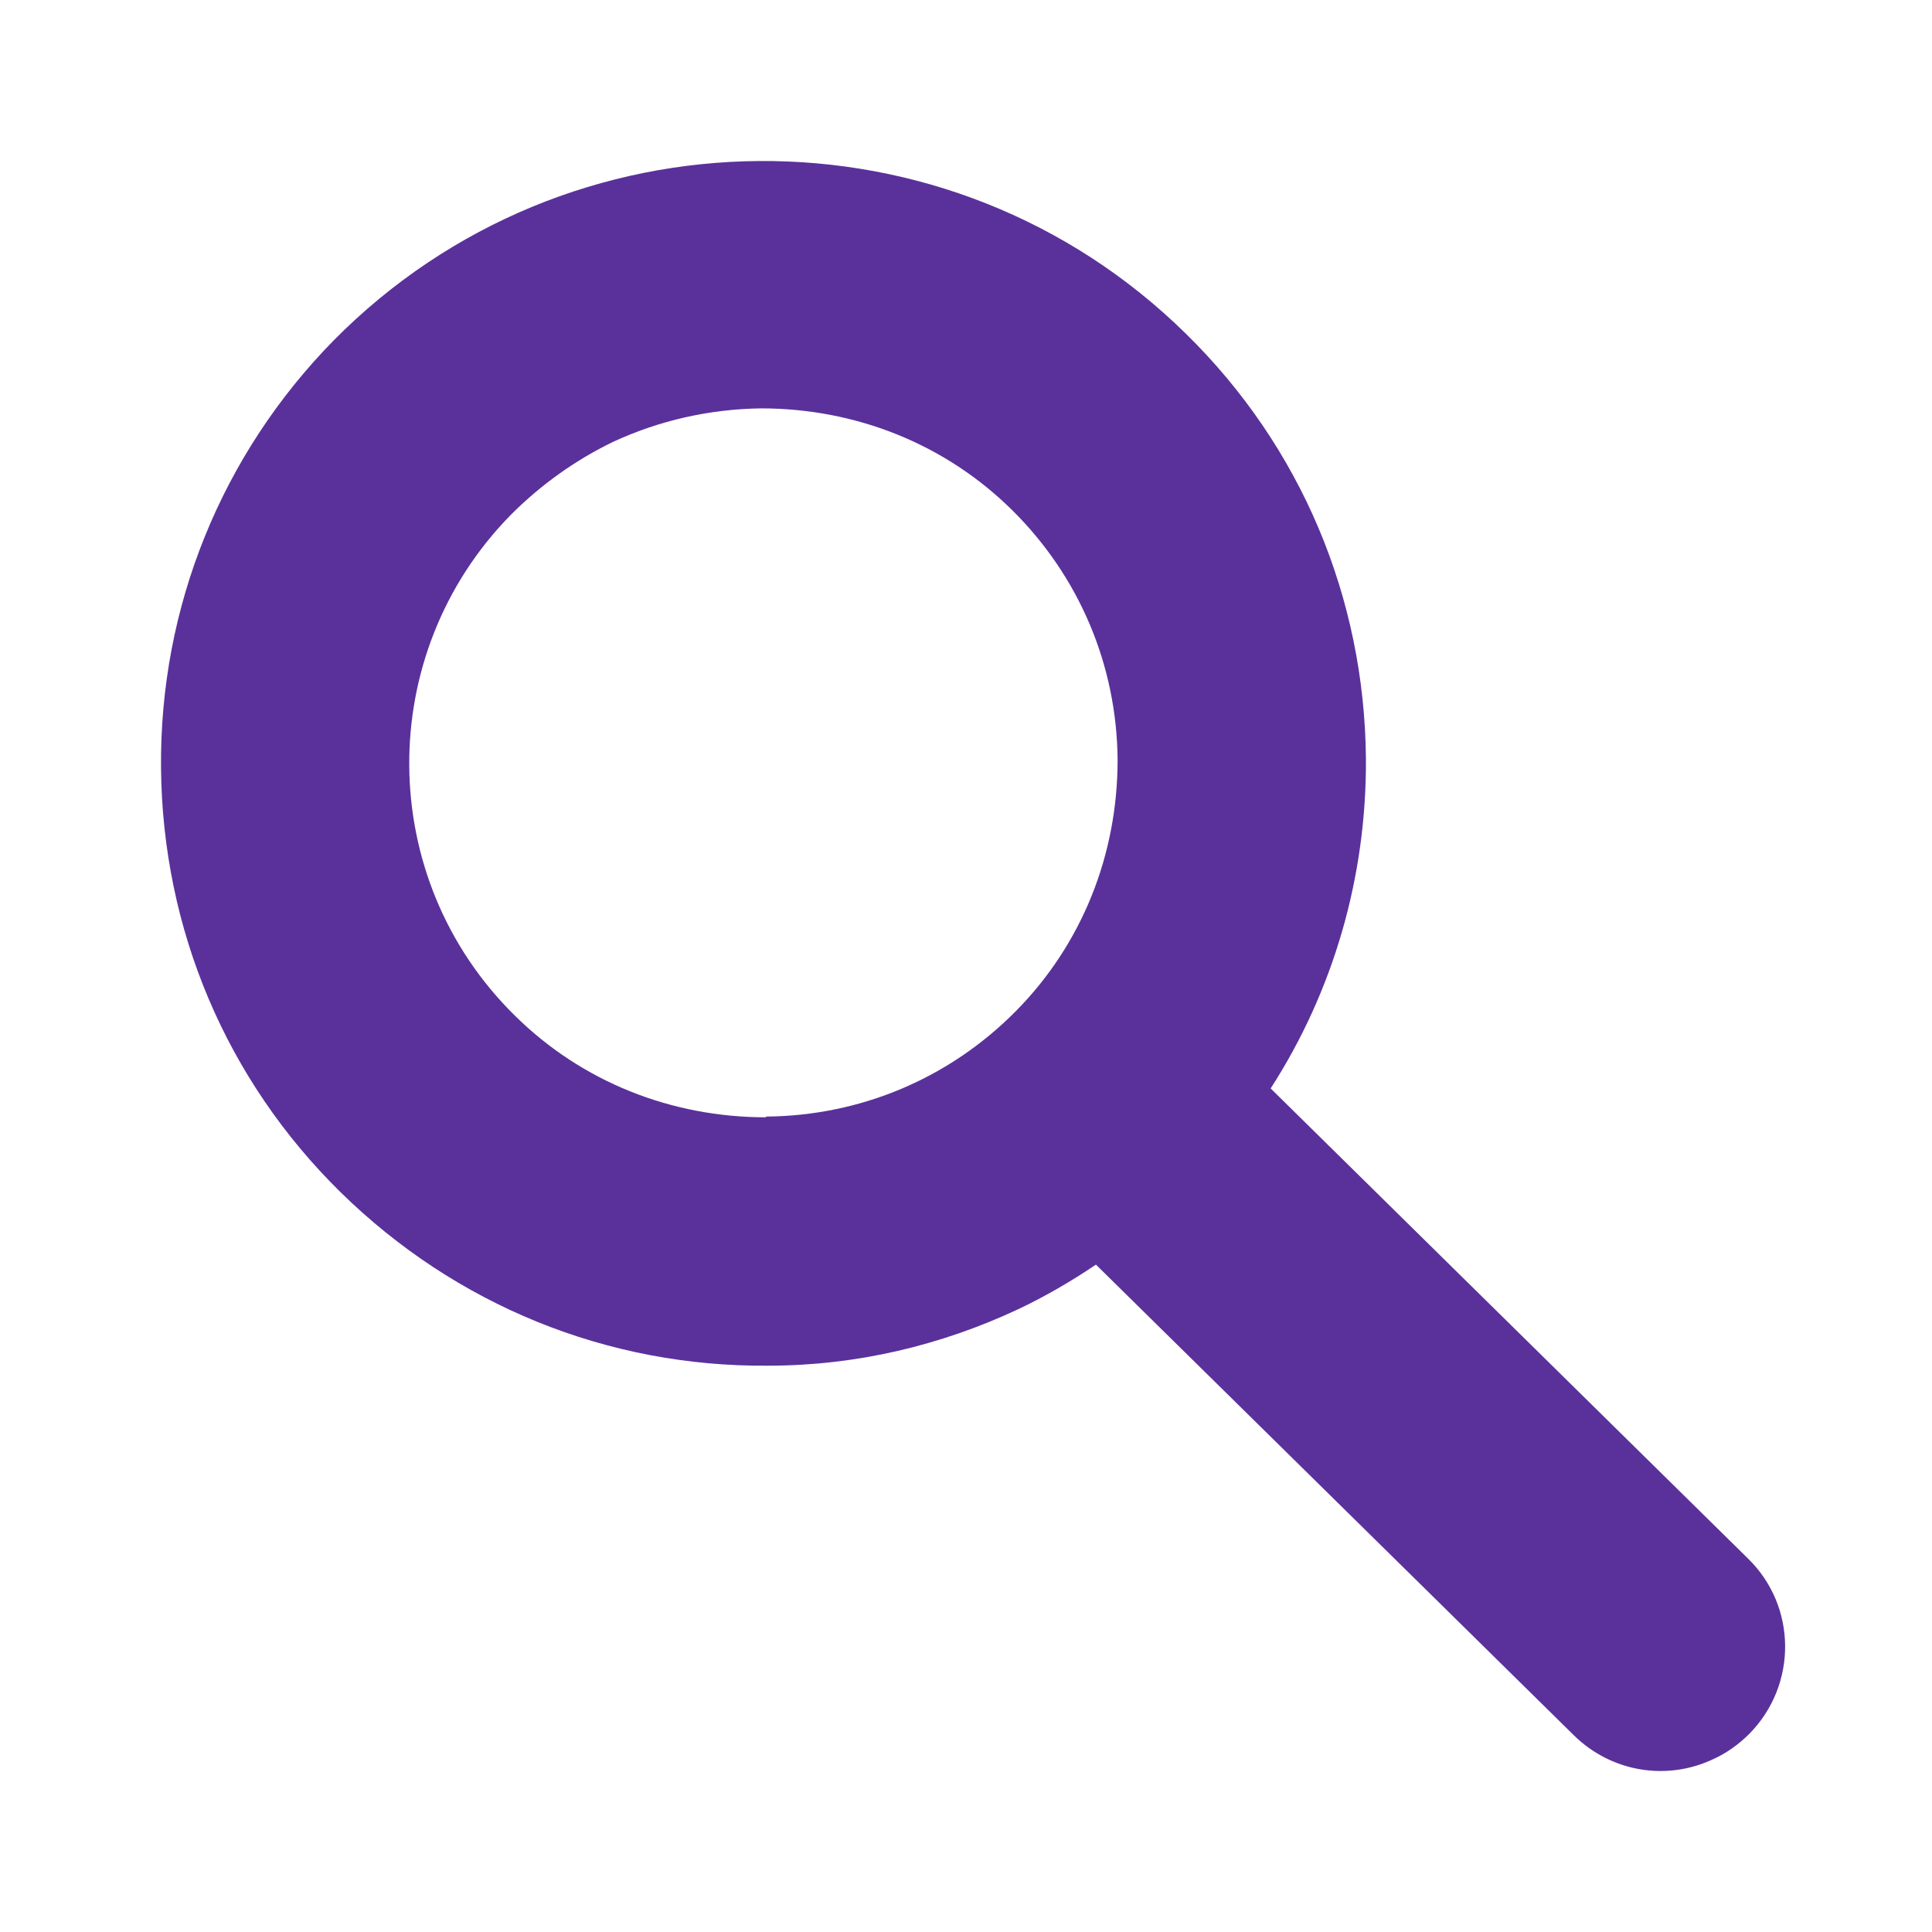 <svg width="32" height="32" viewBox="0 0 32 32" fill="none" xmlns="http://www.w3.org/2000/svg">
<path d="M21.046 18.028C22.086 16.414 22.636 14.524 22.624 12.563C22.6 9.897 21.548 7.398 19.647 5.532C15.725 1.67 9.399 1.718 5.525 5.64C3.671 7.529 2.643 10.052 2.667 12.719C2.691 15.385 3.743 17.884 5.644 19.75C7.546 21.615 10.057 22.643 12.723 22.62C14.182 22.62 15.581 22.285 16.86 21.687C17.315 21.472 17.745 21.221 18.152 20.946L26.068 28.742C26.702 29.364 27.622 29.495 28.376 29.137C28.591 29.041 28.794 28.897 28.974 28.718C29.775 27.905 29.763 26.602 28.95 25.812L21.034 18.016L21.046 18.028ZM12.687 18.506C11.121 18.506 9.638 17.92 8.526 16.82C6.218 14.548 6.194 10.829 8.466 8.522C8.969 8.019 9.543 7.613 10.164 7.314C10.918 6.967 11.743 6.776 12.604 6.764C14.17 6.764 15.653 7.35 16.765 8.45C17.877 9.55 18.499 11.021 18.511 12.587C18.511 14.154 17.925 15.636 16.825 16.748C15.725 17.86 14.254 18.482 12.687 18.494L12.687 18.506Z" fill="#5A319B"/>
</svg>
